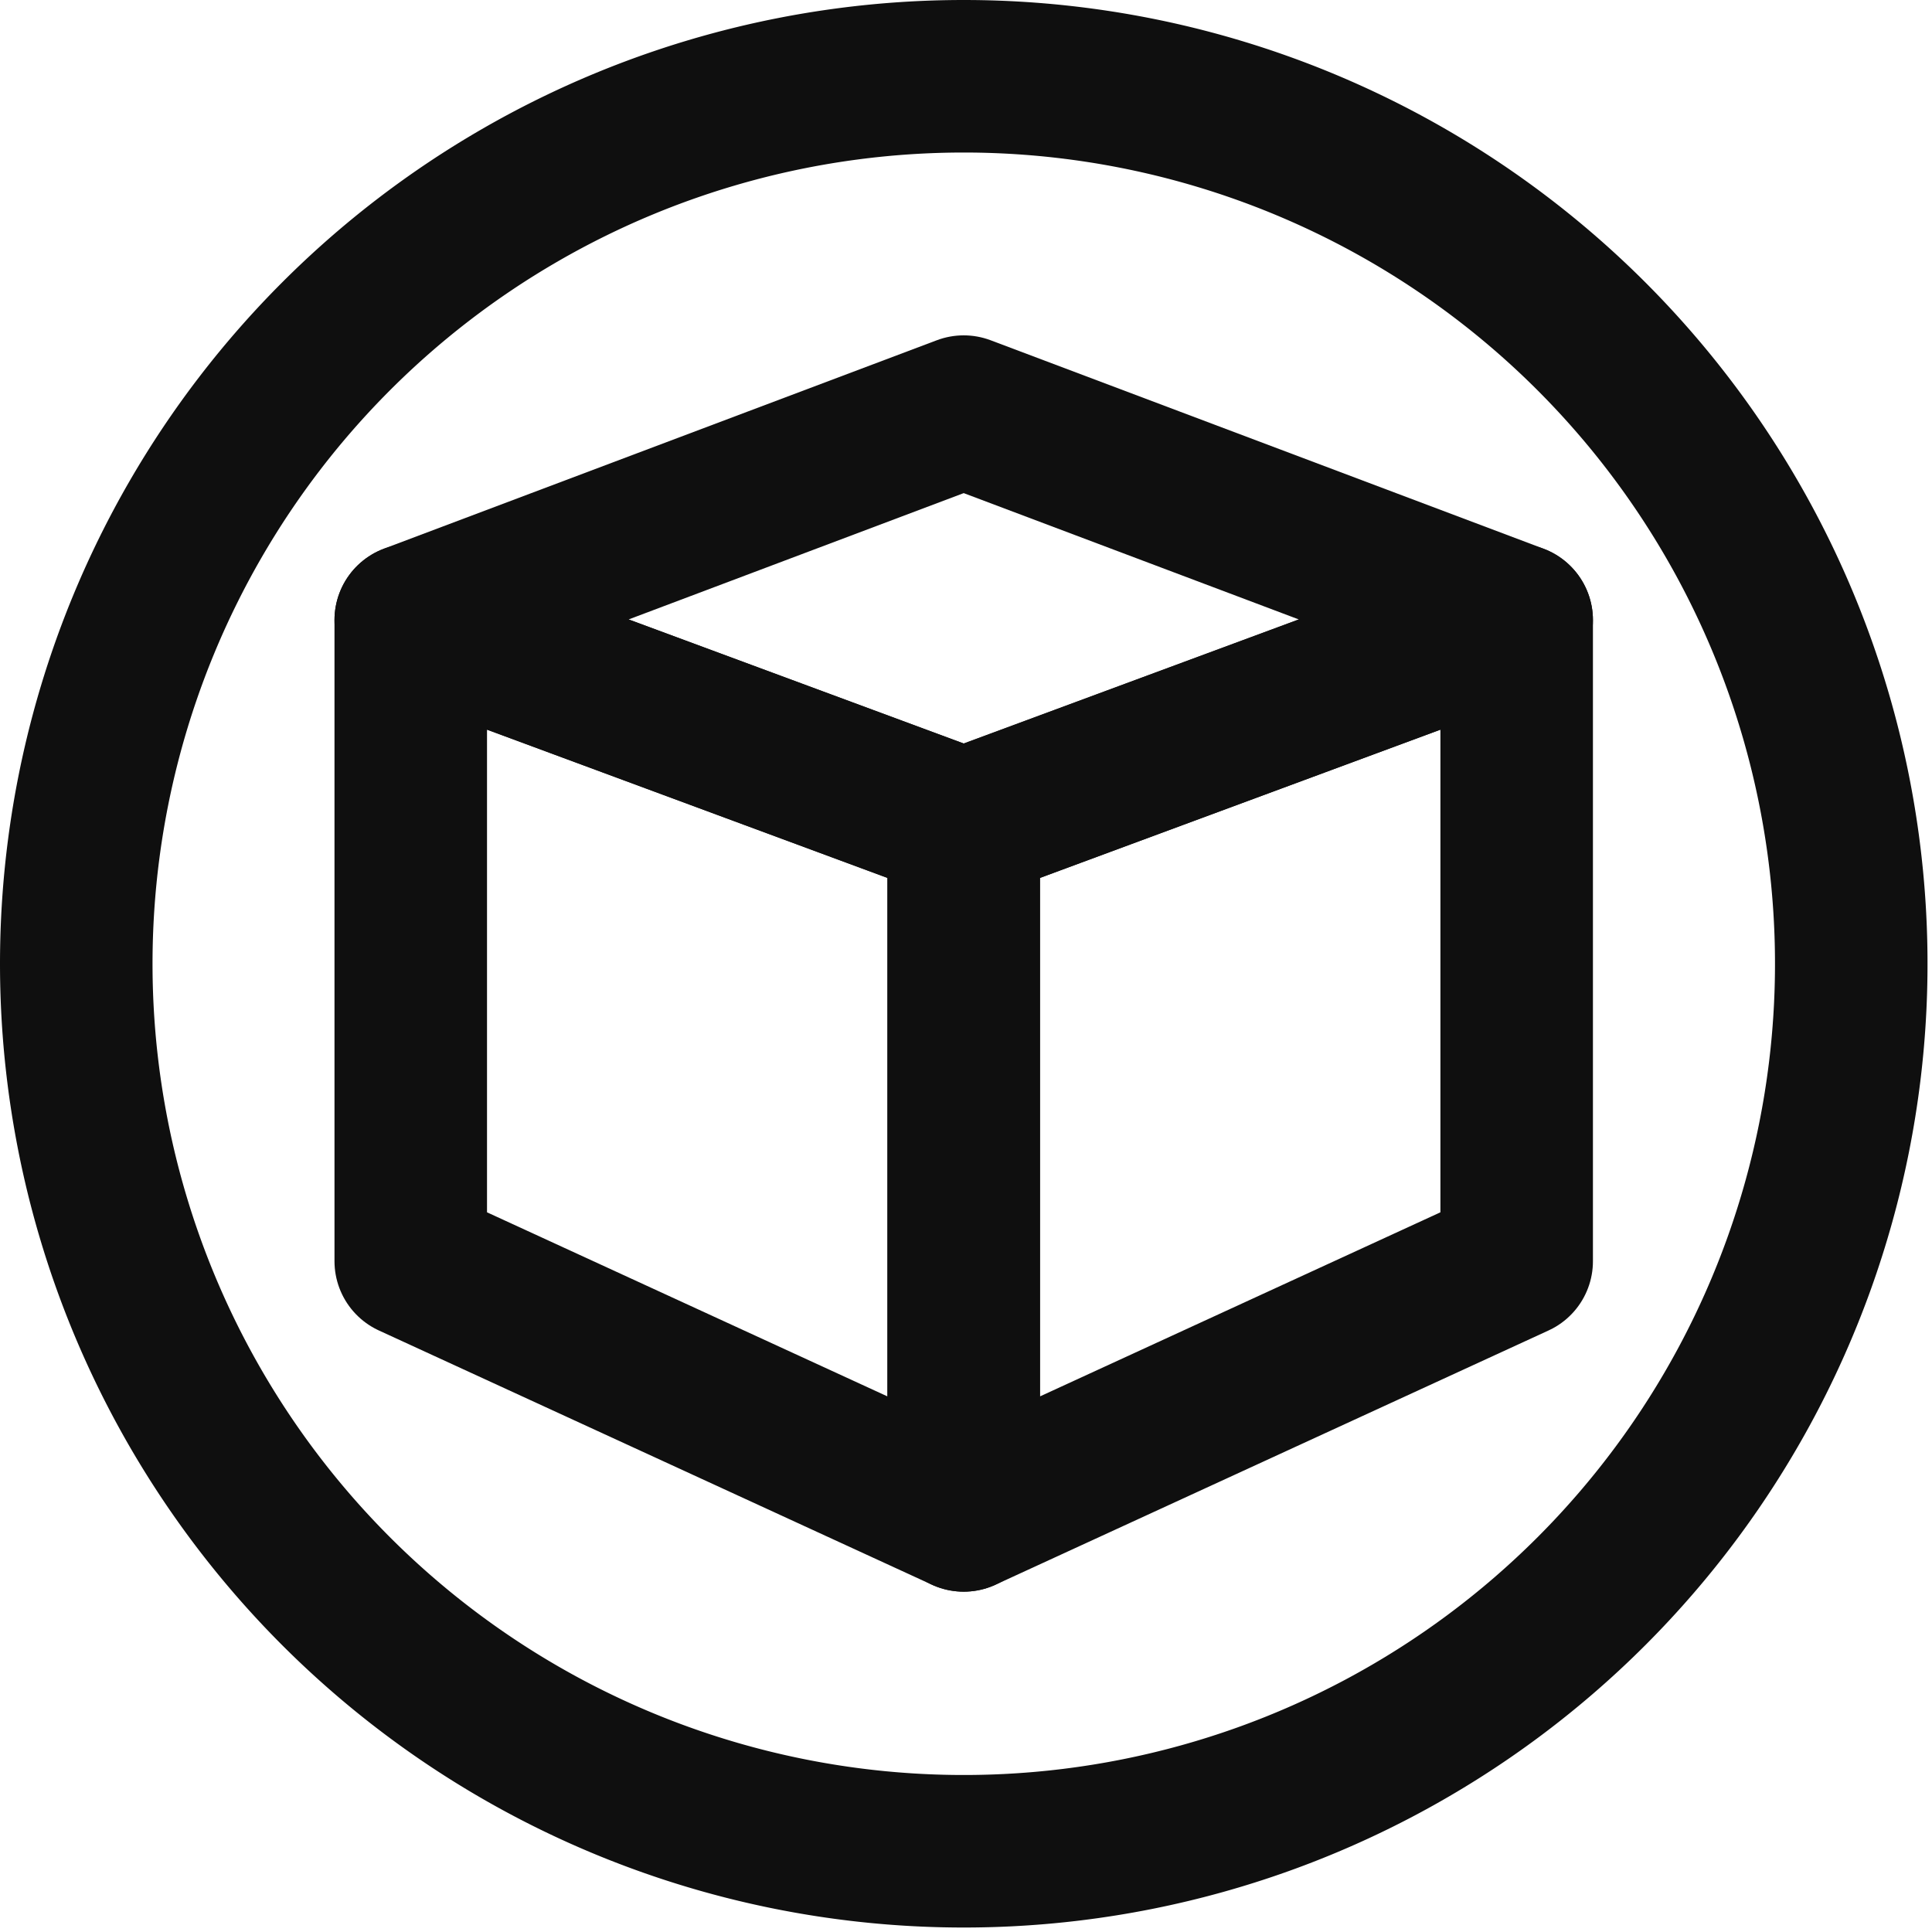 <svg xmlns="http://www.w3.org/2000/svg" width="38" height="38" viewBox="0 0 38 38">
    <g transform="translate(-781.305 -771.399)">
        <path class="stroke-current" d="M17.456,0A17.456,17.456,0,1,1,0,17.456,17.456,17.456,0,0,1,17.456,0Z" transform="translate(782.805 772.899)" fill="none" stroke="#0f0f0f" stroke-linecap="round" stroke-width="3"/>
        <g transform="translate(789.384 779.499)">
            <path class="stroke-current" d="M848.74,772.791V785.4l10.876,5V776.818Z" transform="translate(-848.74 -768.694)" fill="none" stroke="#0f0f0f" stroke-linecap="round" stroke-linejoin="round" stroke-width="3"/>
            <path class="stroke-current" d="M1011.376,772.791V785.4l-10.876,5V776.818Z" transform="translate(-989.624 -768.694)" fill="none" stroke="#0f0f0f" stroke-linecap="round" stroke-linejoin="round" stroke-width="3"/>
            <path class="stroke-current" d="M848.74,719.723l10.876-4.1,10.876,4.1-10.876,4.027Z" transform="translate(-848.74 -715.627)" fill="none" stroke="#0f0f0f" stroke-linecap="round" stroke-linejoin="round" stroke-width="3"/>
        </g>
    </g>
</svg>